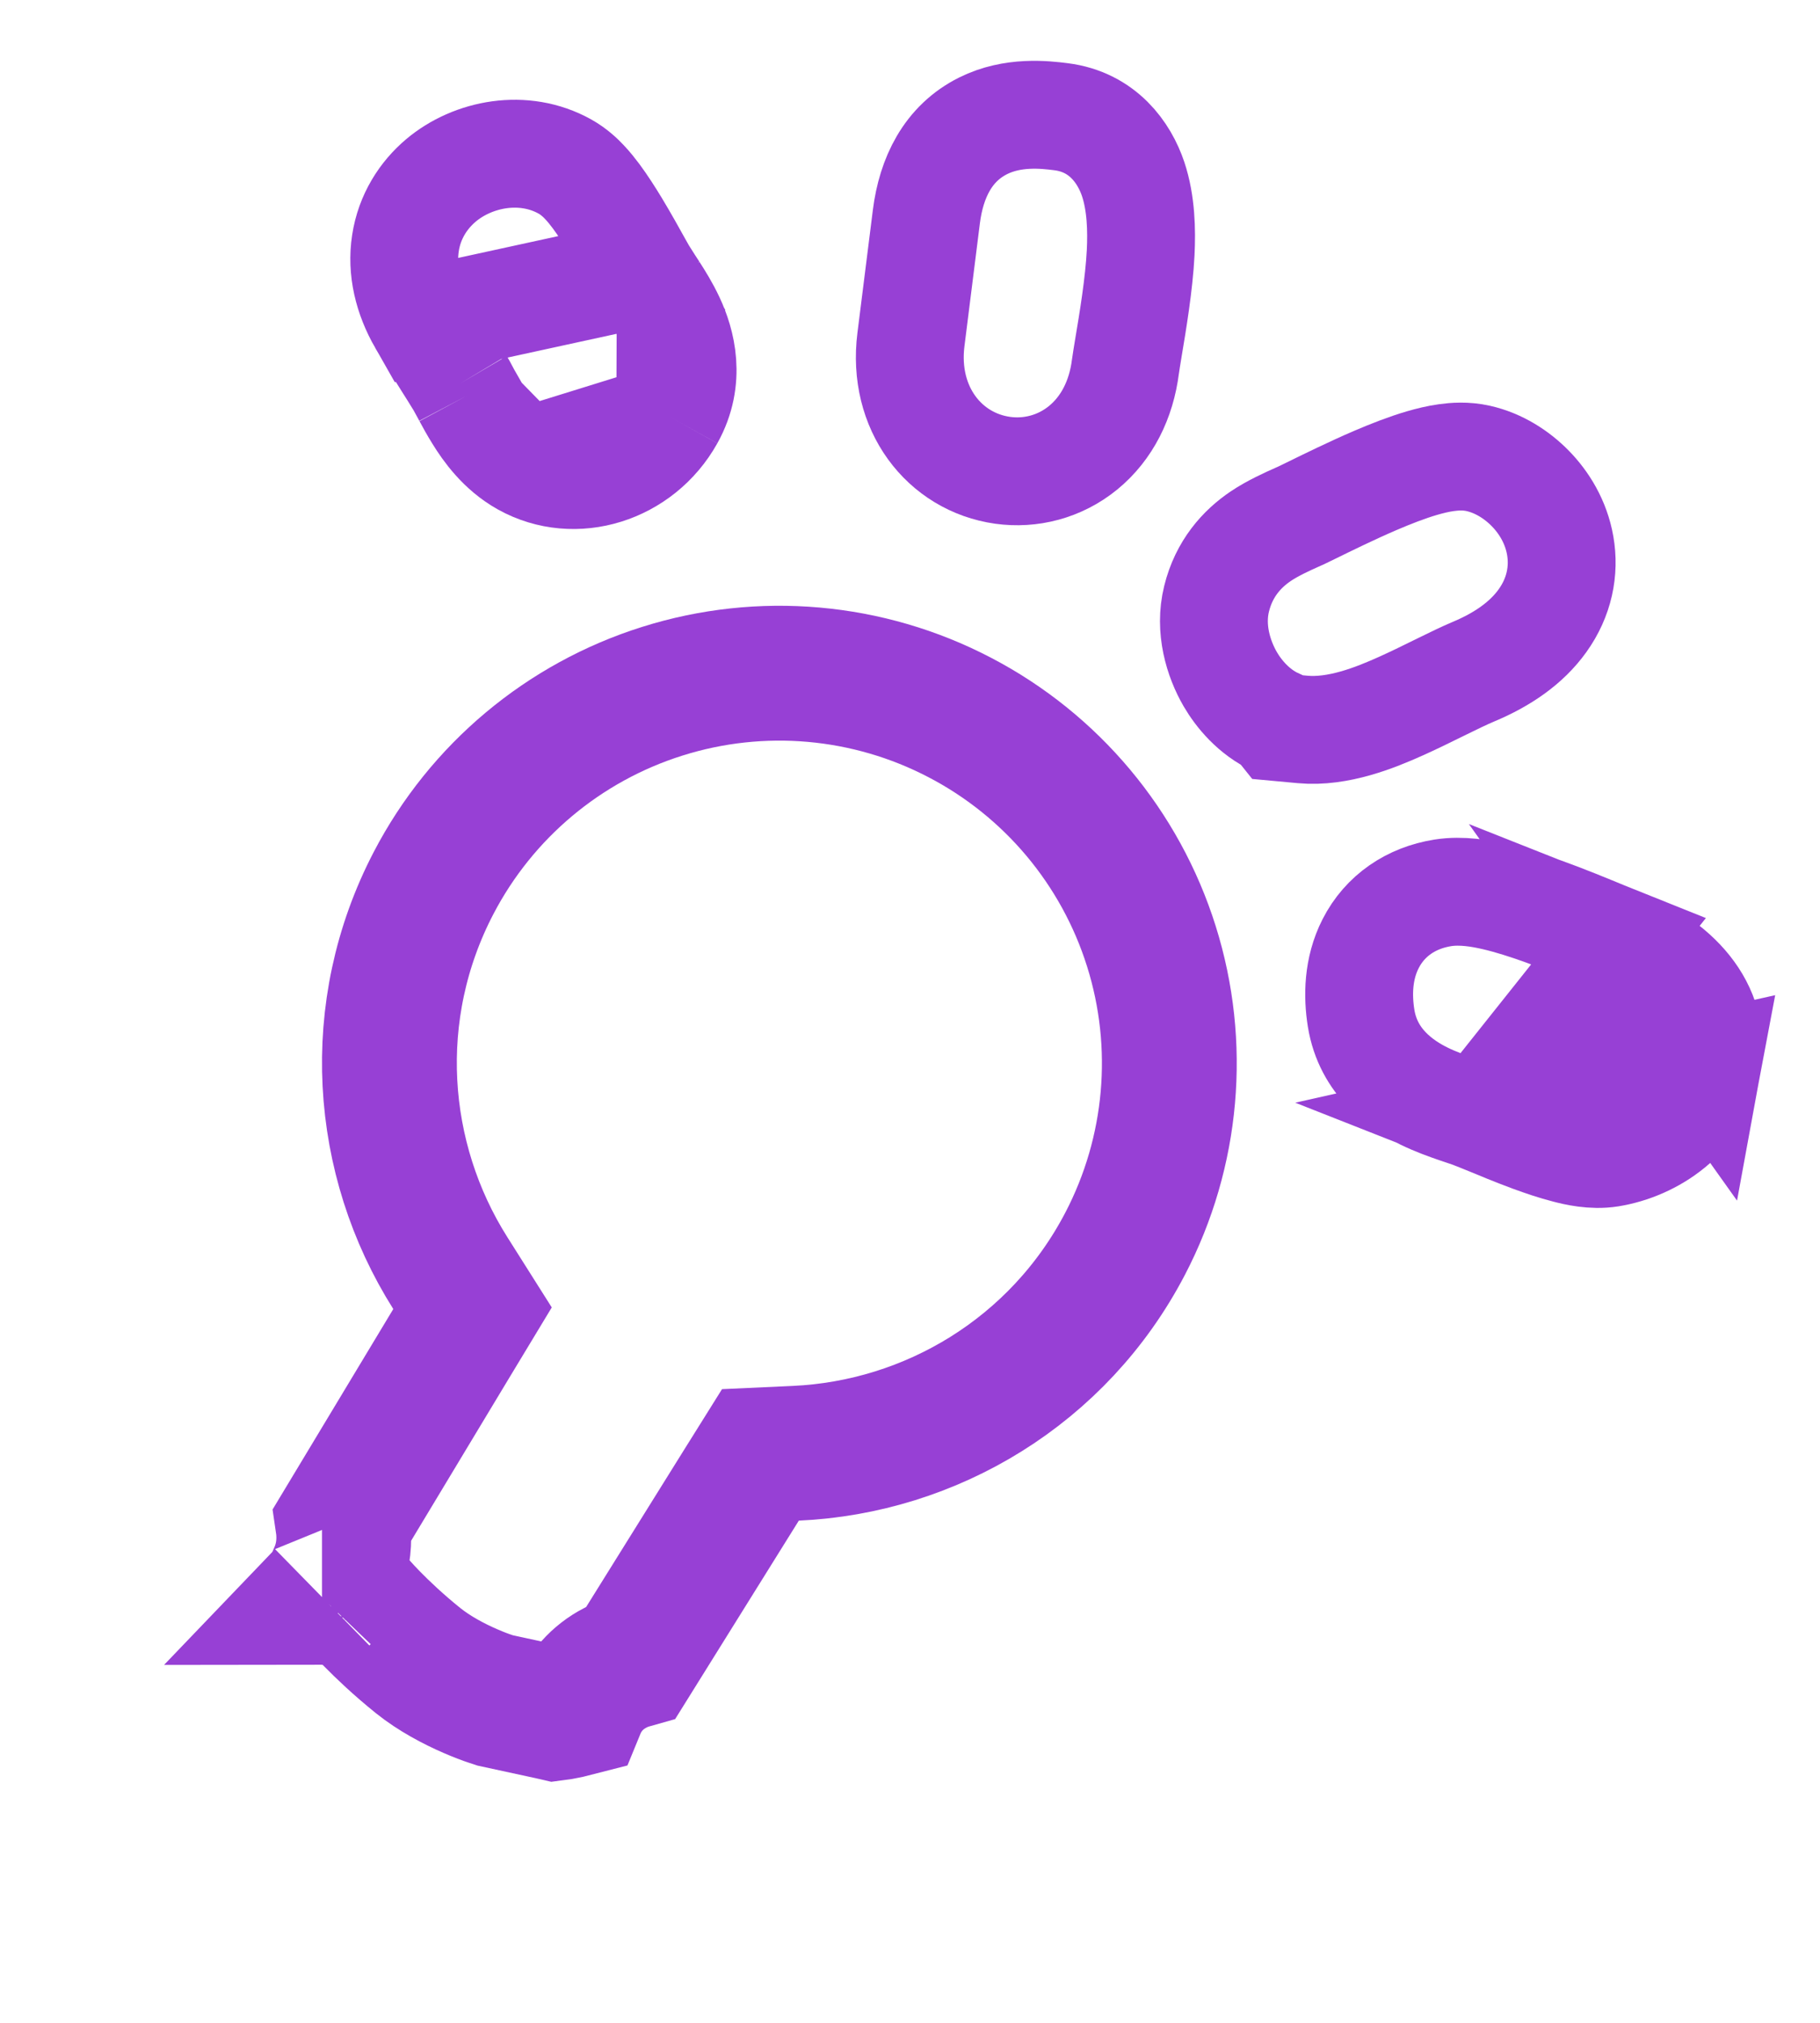 <svg width="27" height="30" viewBox="0 0 27 30" fill="none" xmlns="http://www.w3.org/2000/svg">
<path d="M15.74 1.731C15.496 1.7 15.024 1.647 14.585 1.866C14.062 2.127 13.816 2.636 13.743 3.212L13.514 5.035C13.385 6.056 14.01 6.854 14.875 6.975C15.284 7.032 15.719 6.926 16.069 6.64C16.422 6.351 16.634 5.926 16.696 5.436C16.704 5.376 16.721 5.275 16.742 5.146C16.803 4.784 16.899 4.209 16.922 3.746C16.938 3.418 16.93 3.015 16.811 2.657C16.68 2.266 16.361 1.809 15.74 1.731Z" stroke="#9740D5" stroke-width="1.6"/>
<path d="M18.929 10.712L18.989 10.787L19.325 10.818C19.852 10.867 20.407 10.641 20.777 10.475C20.965 10.391 21.154 10.298 21.322 10.215C21.34 10.206 21.357 10.197 21.375 10.189C21.564 10.096 21.723 10.019 21.86 9.961L21.86 9.961C22.288 9.782 22.646 9.537 22.883 9.206C23.133 8.858 23.211 8.464 23.146 8.092C23.085 7.74 22.905 7.451 22.703 7.245C22.506 7.043 22.238 6.868 21.931 6.799L21.931 6.799C21.747 6.757 21.574 6.771 21.459 6.787C21.334 6.804 21.21 6.835 21.096 6.868C20.87 6.934 20.626 7.03 20.402 7.126C20.058 7.274 19.701 7.449 19.469 7.563C19.401 7.596 19.343 7.624 19.3 7.645L19.3 7.645C19.285 7.652 19.263 7.662 19.235 7.674C19.111 7.729 18.878 7.834 18.702 7.953C18.427 8.139 18.159 8.429 18.048 8.881L18.048 8.881C17.938 9.326 18.075 9.77 18.251 10.073C18.375 10.286 18.599 10.561 18.929 10.712Z" stroke="#9740D5" stroke-width="1.6"/>
<path d="M25.326 15.805C25.186 16.555 24.504 17.001 23.882 17.101L23.882 17.101C23.628 17.142 23.368 17.079 23.239 17.045C23.069 17.002 22.888 16.94 22.724 16.88C22.474 16.788 22.213 16.679 22.051 16.611C22.004 16.592 21.965 16.575 21.937 16.564L25.326 15.805ZM25.326 15.805C25.49 14.919 24.823 14.28 24.011 13.959L25.326 15.805ZM24.011 13.959C23.956 13.937 23.88 13.906 23.79 13.869C23.55 13.77 23.209 13.629 22.888 13.514C22.661 13.433 22.416 13.353 22.184 13.299C21.979 13.251 21.684 13.197 21.403 13.242C20.932 13.317 20.546 13.579 20.334 13.994C20.143 14.367 20.14 14.773 20.192 15.099C20.298 15.761 20.796 16.094 21.126 16.256C21.298 16.34 21.473 16.402 21.609 16.449C21.65 16.463 21.686 16.475 21.719 16.486C21.811 16.517 21.876 16.539 21.937 16.564L24.011 13.959Z" stroke="#9740D5" stroke-width="1.6"/>
<path d="M6.26 4.761L6.26 4.761C6.052 4.397 5.954 4.001 6.015 3.606C6.075 3.21 6.283 2.894 6.541 2.676C7.016 2.276 7.77 2.129 8.381 2.47C8.515 2.545 8.614 2.641 8.67 2.701C8.735 2.769 8.793 2.843 8.844 2.911C8.945 3.047 9.045 3.204 9.133 3.349C9.257 3.554 9.389 3.791 9.469 3.936C9.497 3.986 9.519 4.025 9.532 4.048L6.26 4.761ZM6.26 4.761C6.371 4.955 6.507 5.171 6.629 5.365C6.704 5.484 6.774 5.594 6.829 5.686L6.829 5.686M6.26 4.761L6.829 5.686M6.829 5.686C6.849 5.72 6.872 5.762 6.909 5.832M6.829 5.686L6.909 5.832M6.909 5.832C6.915 5.843 6.922 5.855 6.928 5.868M6.909 5.832L6.928 5.868M6.928 5.868C6.972 5.95 7.03 6.056 7.097 6.163M6.928 5.868L7.097 6.163M7.097 6.163C7.219 6.361 7.433 6.666 7.776 6.857M7.097 6.163L7.776 6.857M7.776 6.857C8.53 7.277 9.504 6.971 9.943 6.185M7.776 6.857L9.943 6.185M9.943 6.185C10.256 5.623 10.107 5.084 9.949 4.747M9.943 6.185L9.949 4.747M9.949 4.747C9.871 4.58 9.777 4.43 9.705 4.318M9.949 4.747L9.705 4.318M9.705 4.318C9.679 4.278 9.657 4.245 9.638 4.215M9.705 4.318L9.638 4.215M9.638 4.215C9.593 4.146 9.561 4.098 9.532 4.048L9.638 4.215Z" stroke="#9740D5" stroke-width="1.6"/>
<path d="M6.68 18.88L7.01 19.402L6.691 19.93L5.085 22.596C5.095 22.664 5.1 22.734 5.1 22.806C5.1 23.017 5.053 23.194 4.991 23.338C5.012 23.386 5.033 23.433 5.055 23.479C5.077 23.522 5.096 23.557 5.111 23.583L5.171 23.614L5.298 23.769L5.299 23.77L5.299 23.77L5.3 23.771L5.3 23.771L5.306 23.778C5.313 23.787 5.326 23.802 5.344 23.822C5.381 23.864 5.439 23.927 5.517 24.007C5.673 24.166 5.906 24.389 6.204 24.629C6.445 24.822 6.734 24.974 6.981 25.081C7.101 25.133 7.202 25.171 7.272 25.194C7.3 25.204 7.323 25.212 7.339 25.217L8.175 25.398L8.231 25.411C8.279 25.405 8.347 25.394 8.434 25.375C8.48 25.365 8.526 25.354 8.572 25.342C8.653 25.144 8.803 24.919 9.083 24.759C9.178 24.704 9.276 24.665 9.372 24.638L11.002 22.023L11.281 21.577L11.806 21.553C13.805 21.462 15.703 20.34 16.692 18.444C17.401 17.084 17.541 15.497 17.081 14.034C16.621 12.57 15.598 11.349 14.237 10.64C12.877 9.93 11.29 9.79 9.827 10.251C8.363 10.711 7.142 11.734 6.433 13.094C5.444 14.99 5.611 17.188 6.68 18.88ZM4.777 23.692C4.778 23.692 4.778 23.691 4.78 23.689C4.778 23.691 4.777 23.692 4.777 23.692Z" stroke="#9740D5" stroke-width="2"/>
</svg>
